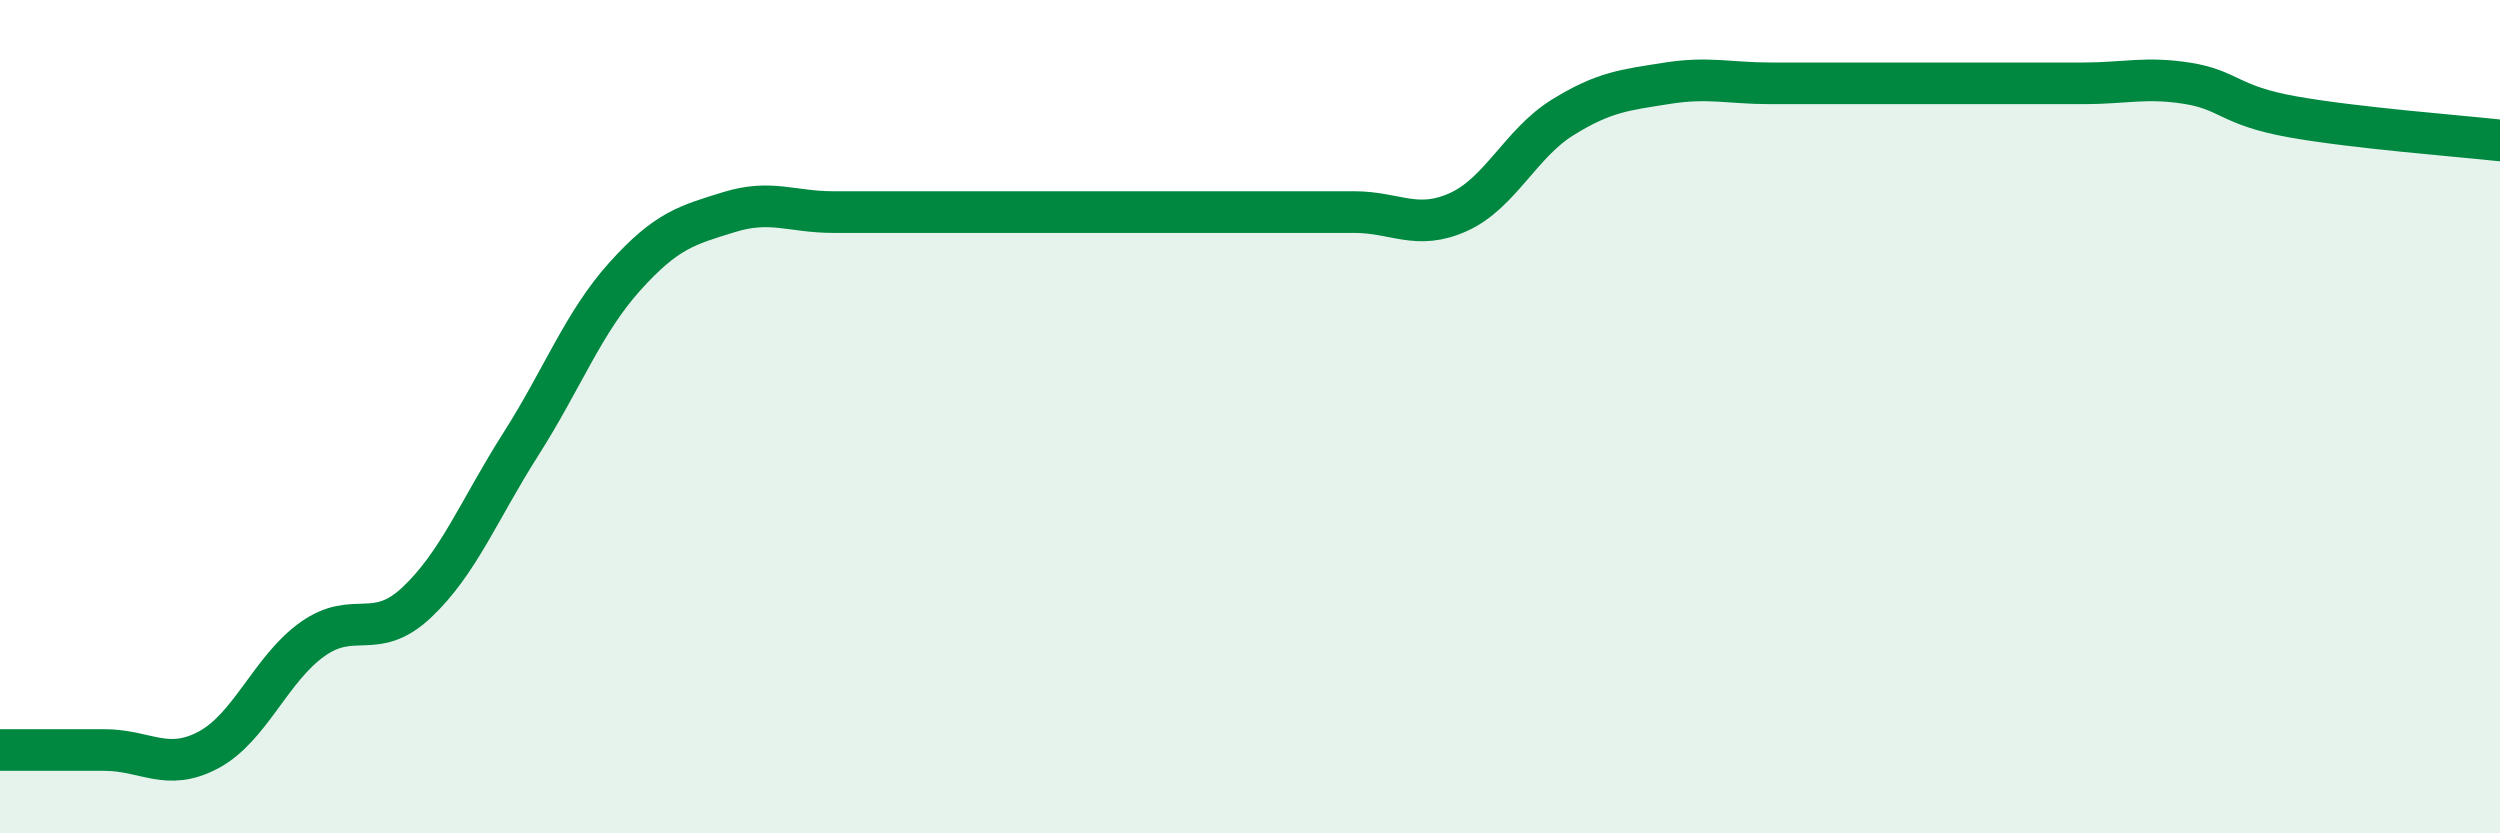 
    <svg width="60" height="20" viewBox="0 0 60 20" xmlns="http://www.w3.org/2000/svg">
      <path
        d="M 0,18 C 0.5,18 1.5,18 2.5,18 C 3.5,18 4,18.53 5,18 C 6,17.47 6.5,16.05 7.5,15.34 C 8.5,14.63 9,15.4 10,14.46 C 11,13.52 11.5,12.23 12.5,10.66 C 13.5,9.09 14,7.74 15,6.63 C 16,5.52 16.5,5.4 17.5,5.09 C 18.5,4.78 19,5.09 20,5.09 C 21,5.09 21.5,5.09 22.5,5.09 C 23.5,5.09 24,5.09 25,5.09 C 26,5.09 26.5,5.09 27.5,5.09 C 28.5,5.09 29,5.09 30,5.09 C 31,5.09 31.5,5.09 32.5,5.09 C 33.5,5.09 34,5.54 35,5.09 C 36,4.64 36.5,3.44 37.5,2.82 C 38.5,2.2 39,2.16 40,2 C 41,1.84 41.5,2 42.5,2 C 43.5,2 44,2 45,2 C 46,2 46.5,2 47.5,2 C 48.5,2 49,2 50,2 C 51,2 51.5,1.84 52.5,2 C 53.5,2.16 53.5,2.53 55,2.8 C 56.5,3.07 59,3.26 60,3.37L60 20L0 20Z"
        fill="#008740"
        opacity="0.1"
        stroke-linecap="round"
        stroke-linejoin="round"
      />
      <path
        d="M 0,18 C 0.5,18 1.5,18 2.5,18 C 3.5,18 4,18.53 5,18 C 6,17.47 6.5,16.05 7.5,15.34 C 8.5,14.63 9,15.4 10,14.46 C 11,13.52 11.5,12.23 12.5,10.66 C 13.5,9.09 14,7.74 15,6.63 C 16,5.52 16.5,5.4 17.5,5.09 C 18.5,4.78 19,5.09 20,5.09 C 21,5.09 21.5,5.09 22.5,5.09 C 23.5,5.09 24,5.09 25,5.09 C 26,5.09 26.5,5.09 27.5,5.09 C 28.5,5.09 29,5.09 30,5.09 C 31,5.09 31.5,5.09 32.5,5.09 C 33.5,5.09 34,5.54 35,5.09 C 36,4.64 36.5,3.44 37.5,2.82 C 38.5,2.2 39,2.16 40,2 C 41,1.84 41.5,2 42.5,2 C 43.5,2 44,2 45,2 C 46,2 46.5,2 47.5,2 C 48.5,2 49,2 50,2 C 51,2 51.5,1.84 52.5,2 C 53.5,2.16 53.5,2.53 55,2.8 C 56.5,3.07 59,3.26 60,3.37"
        stroke="#008740"
        stroke-width="1"
        fill="none"
        stroke-linecap="round"
        stroke-linejoin="round"
      />
    </svg>
  